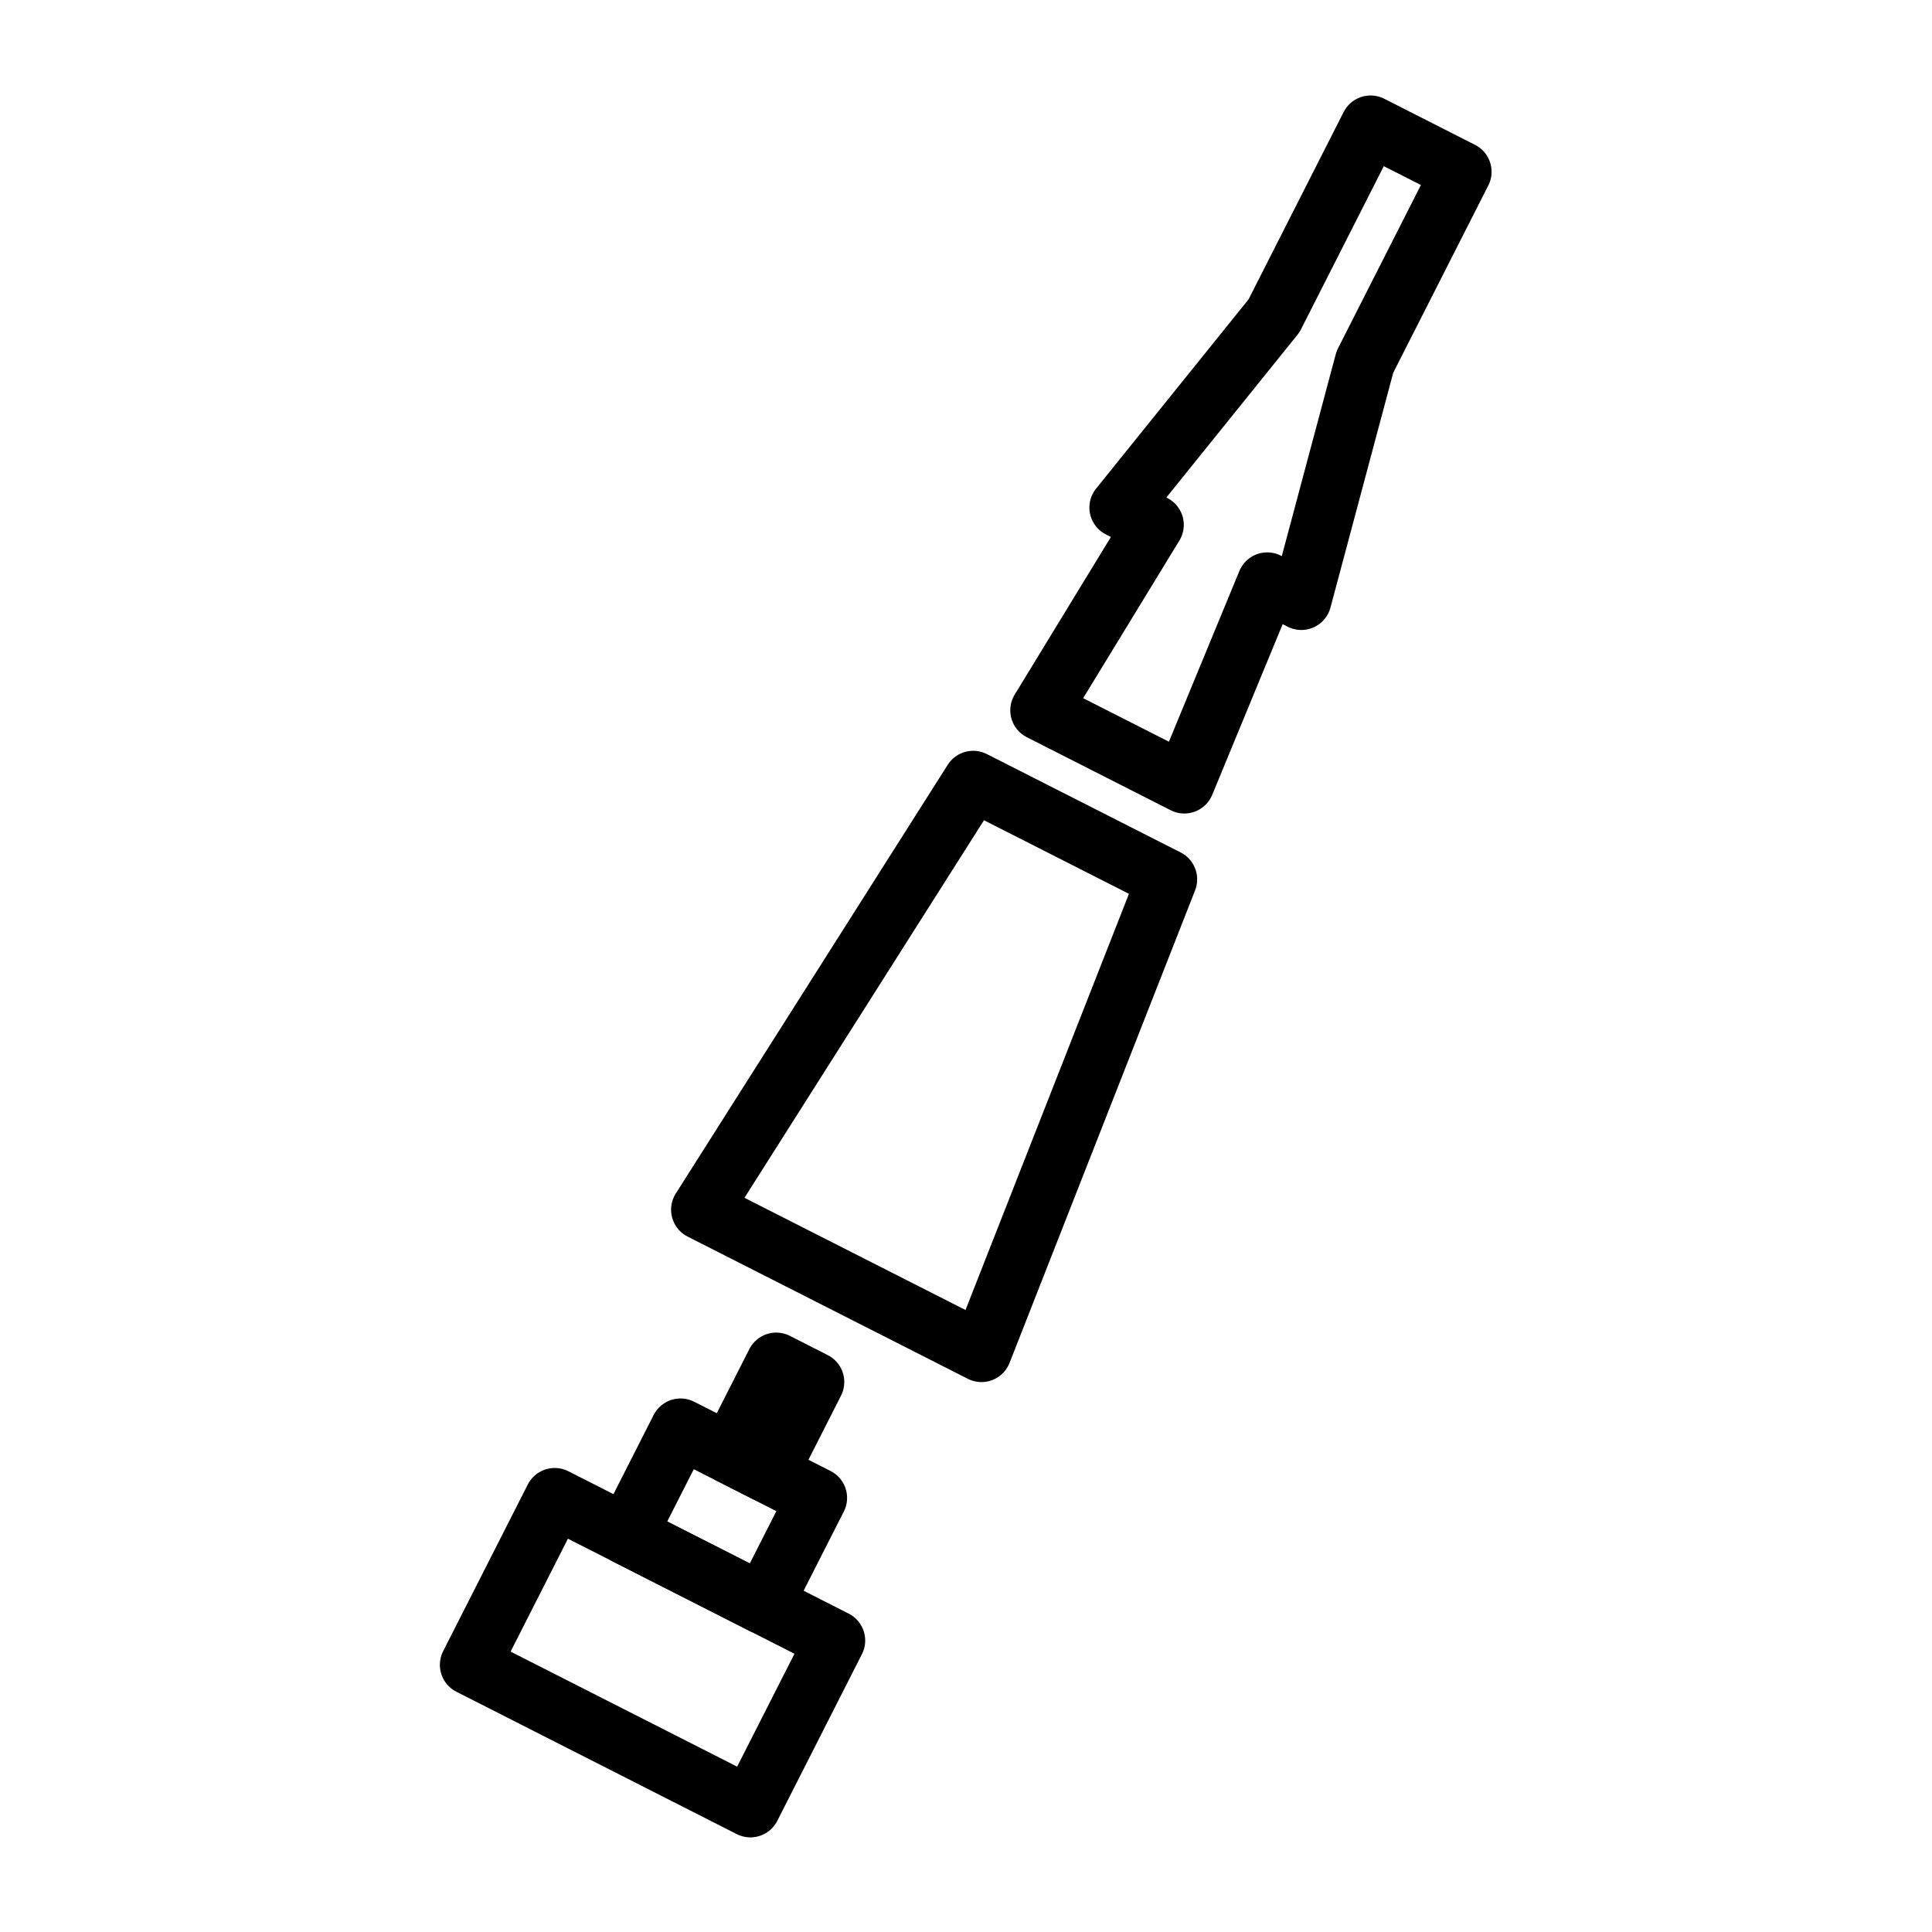 <?xml version="1.0" encoding="UTF-8"?> <svg xmlns="http://www.w3.org/2000/svg" xmlns:xlink="http://www.w3.org/1999/xlink" version="1.1" id="Layer_1" x="0px" y="0px" width="660px" height="660px" viewBox="0 0 660 660" xml:space="preserve"> <g> <rect x="169.385" y="532.406" transform="matrix(0.892 0.453 -0.453 0.892 279.581 -39.849)" fill="none" stroke="#000000" stroke-width="20.602" stroke-linecap="round" stroke-linejoin="round" stroke-miterlimit="10" width="107.361" height="63.838"></rect> <polygon fill="none" stroke="#000000" stroke-width="20.602" stroke-linecap="round" stroke-linejoin="round" stroke-miterlimit="10" points=" 335.283,461.836 239.552,413.245 332.453,266.785 398.672,300.397 "></polygon> <rect x="220.594" y="497.438" transform="matrix(0.892 0.453 -0.453 0.892 261.052 -55.595)" fill="none" stroke="#000000" stroke-width="20.602" stroke-linecap="round" stroke-linejoin="round" stroke-miterlimit="10" width="52.228" height="40.624"></rect> <rect x="256.525" y="466.706" transform="matrix(0.892 0.453 -0.453 0.892 247.768 -66.966)" fill="none" stroke="#000000" stroke-width="20.602" stroke-linecap="round" stroke-linejoin="round" stroke-miterlimit="10" width="14.508" height="34.818"></rect> <polygon fill="none" stroke="#000000" stroke-width="20.602" stroke-linecap="round" stroke-linejoin="round" stroke-miterlimit="10" points=" 483.725,50.796 499.249,58.678 466.271,123.648 444.549,204.91 432.905,199 404.59,267.605 380.009,255.129 355.43,242.651 394.096,179.298 382.451,173.39 435.224,107.889 468.201,42.918 "></polygon> </g> </svg> 